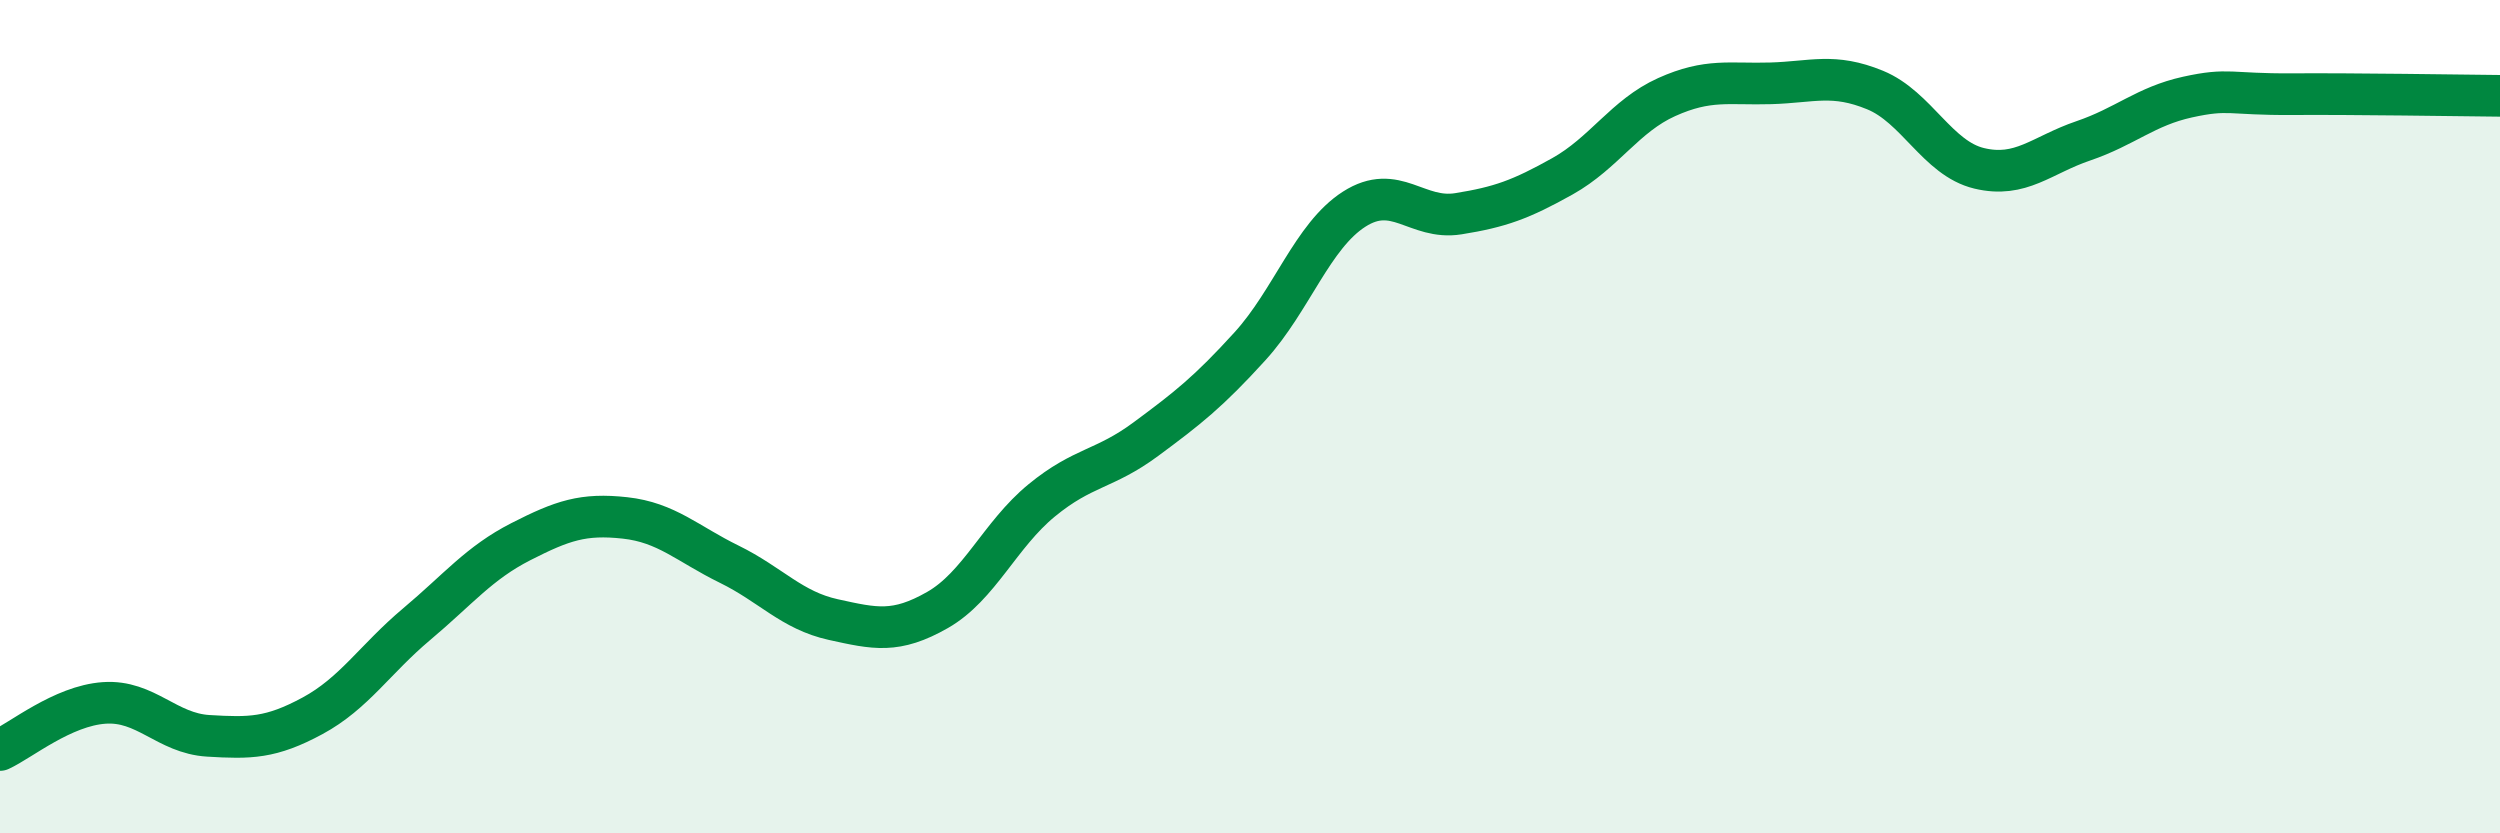 
    <svg width="60" height="20" viewBox="0 0 60 20" xmlns="http://www.w3.org/2000/svg">
      <path
        d="M 0,18 C 0.5,17.77 1.5,16.94 2.5,16.87 C 3.5,16.8 4,17.6 5,17.66 C 6,17.72 6.5,17.72 7.5,17.18 C 8.5,16.64 9,15.82 10,14.98 C 11,14.14 11.5,13.51 12.5,13 C 13.5,12.49 14,12.32 15,12.43 C 16,12.54 16.5,13.05 17.5,13.54 C 18.5,14.03 19,14.65 20,14.87 C 21,15.09 21.5,15.21 22.5,14.64 C 23.5,14.07 24,12.83 25,12.01 C 26,11.19 26.5,11.28 27.5,10.54 C 28.5,9.8 29,9.41 30,8.31 C 31,7.21 31.5,5.66 32.5,5.02 C 33.5,4.38 34,5.29 35,5.13 C 36,4.97 36.5,4.79 37.5,4.23 C 38.5,3.67 39,2.78 40,2.33 C 41,1.88 41.5,2.03 42.5,2 C 43.5,1.97 44,1.75 45,2.16 C 46,2.57 46.5,3.8 47.5,4.04 C 48.5,4.28 49,3.72 50,3.38 C 51,3.04 51.5,2.55 52.5,2.33 C 53.5,2.11 53.5,2.27 55,2.26 C 56.5,2.25 59,2.29 60,2.3L60 20L0 20Z"
        fill="#008740"
        opacity="0.1"
        stroke-linecap="round"
        stroke-linejoin="round"
      />
      <path
        d="M 0,18 C 0.5,17.77 1.5,16.94 2.5,16.87 C 3.5,16.8 4,17.6 5,17.66 C 6,17.72 6.5,17.72 7.5,17.18 C 8.5,16.64 9,15.82 10,14.98 C 11,14.14 11.5,13.51 12.5,13 C 13.5,12.49 14,12.32 15,12.43 C 16,12.54 16.5,13.05 17.5,13.54 C 18.5,14.03 19,14.65 20,14.87 C 21,15.09 21.5,15.21 22.5,14.64 C 23.5,14.07 24,12.83 25,12.01 C 26,11.19 26.5,11.28 27.5,10.54 C 28.5,9.8 29,9.41 30,8.31 C 31,7.21 31.5,5.66 32.5,5.02 C 33.5,4.38 34,5.29 35,5.13 C 36,4.97 36.5,4.79 37.5,4.23 C 38.5,3.67 39,2.78 40,2.33 C 41,1.88 41.5,2.03 42.5,2 C 43.5,1.97 44,1.75 45,2.16 C 46,2.57 46.5,3.8 47.5,4.04 C 48.5,4.28 49,3.72 50,3.38 C 51,3.04 51.5,2.55 52.5,2.33 C 53.5,2.11 53.5,2.27 55,2.26 C 56.5,2.25 59,2.29 60,2.3"
        stroke="#008740"
        stroke-width="1"
        fill="none"
        stroke-linecap="round"
        stroke-linejoin="round"
      />
    </svg>
  